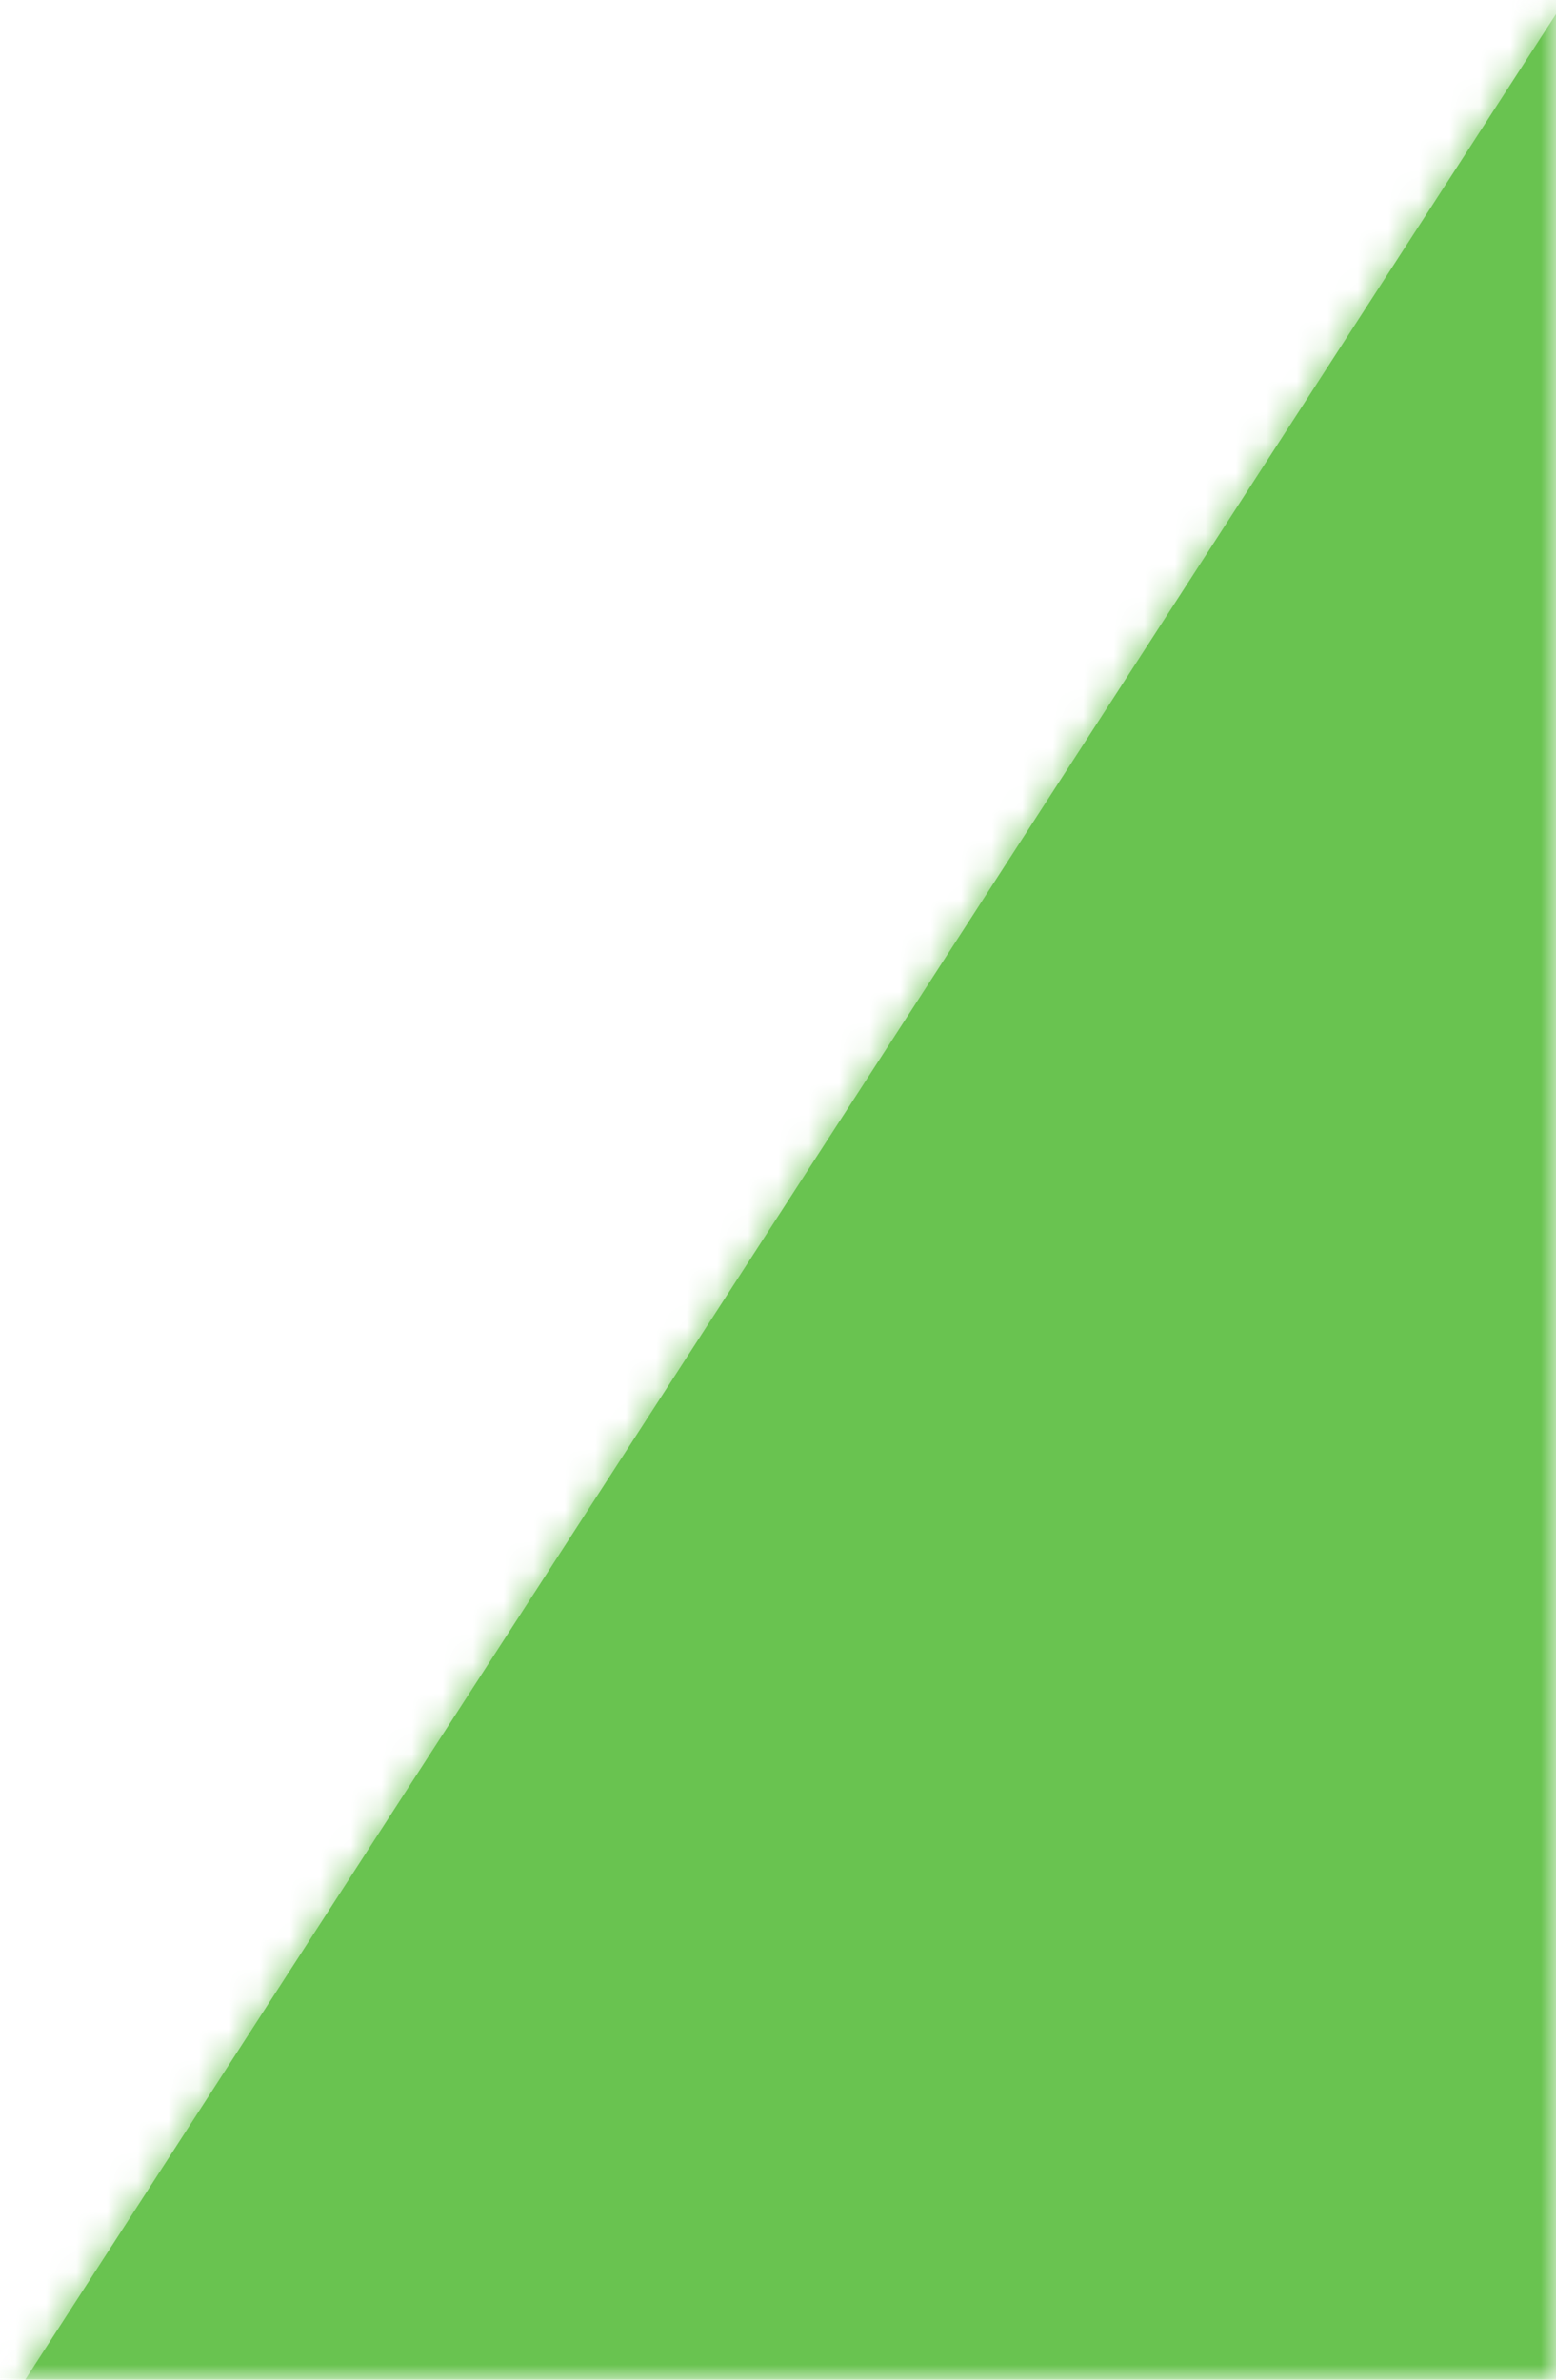 <?xml version="1.0" encoding="UTF-8"?>
<svg width="51px" height="78px" viewBox="0 0 51 78" version="1.1" xmlns="http://www.w3.org/2000/svg" xmlns:xlink="http://www.w3.org/1999/xlink">
    <!-- Generator: Sketch 51.2 (57519) - http://www.bohemiancoding.com/sketch -->
    <title>slider-corner</title>
    <desc>Created with Sketch.</desc>
    <defs>
        <rect id="path-1" x="0" y="0" width="51" height="78"></rect>
        <polygon id="path-3" points="0 0 200.583 0 275 115 74.417 115"></polygon>
    </defs>
    <g id="Elemente-mit-Beschreibung" stroke="none" stroke-width="1" fill="none" fill-rule="evenodd">
        <g id="Pinned" transform="translate(-1085, -461)">
            <g transform="translate(106, -1)" id="Artikel-V10">
                <g transform="translate(70, 0)">
                    <g id="slider-corner" transform="translate(909, 462)">
                        <mask id="mask-2" fill="white">
                            <use xlink:href="#path-1"></use>
                        </mask>
                        <g id="Rectangle-Copy-2"></g>
                        <g id="Triologie-/-Color" mask="url(#mask-2)">
                            <g transform="translate(121.5, 46.5) scale(1, -1) translate(-121.5, -46.5) translate(-16, -11)">
                                <mask id="mask-4" fill="white">
                                    <use xlink:href="#path-3"></use>
                                </mask>
                                <use id="Triologieform" stroke="none" fill="#69C350" fill-rule="evenodd" xlink:href="#path-3"></use>
                                <g id="Style-/-Color-/-White" stroke="none" fill="none" mask="url(#mask-4)" fill-rule="evenodd">
                                    <rect id="Container" fill="#69c350" x="0" y="0" width="275" height="115"></rect>
                                </g>
                            </g>
                        </g>
                    </g>
                </g>
            </g>
        </g>
    </g>
</svg>